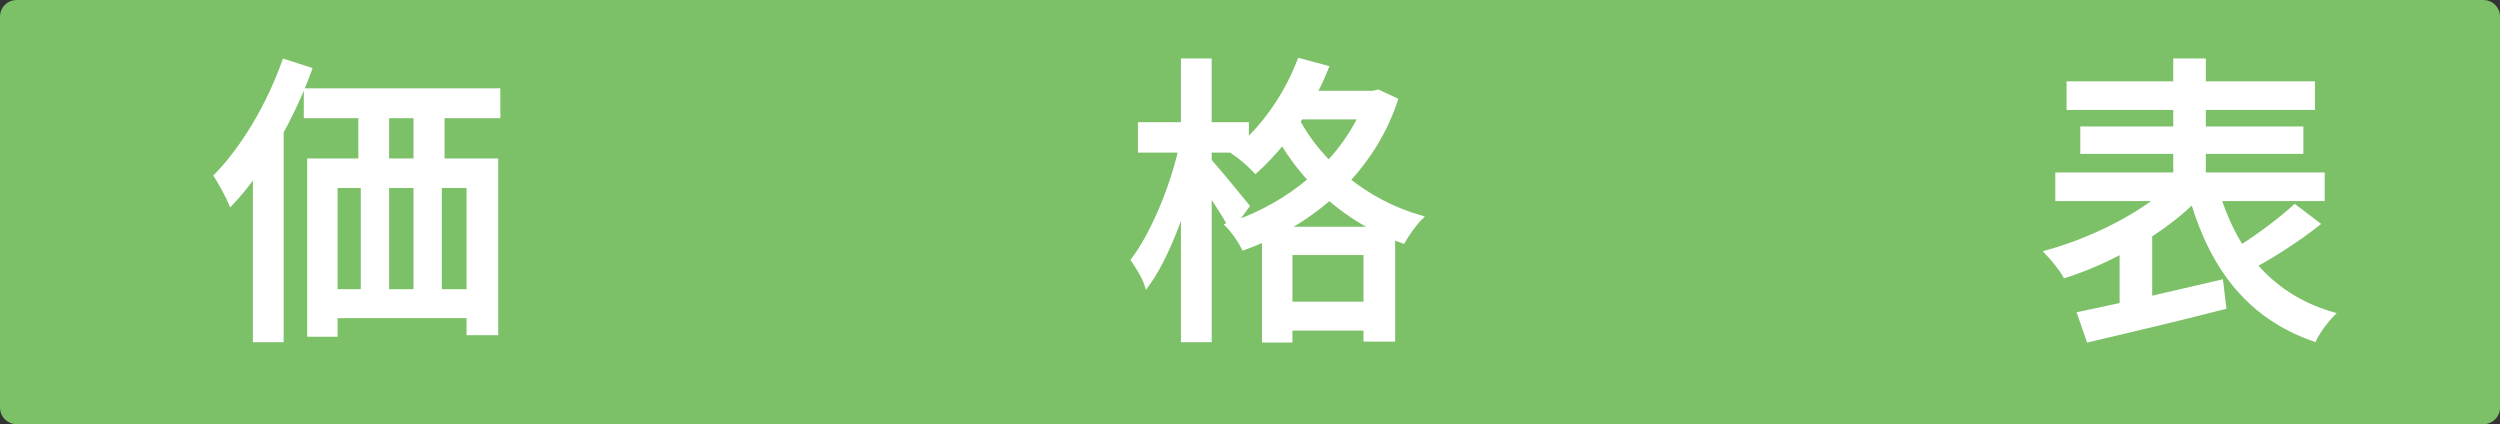 <?xml version="1.0" encoding="utf-8"?>
<!-- Generator: Adobe Illustrator 12.0.0, SVG Export Plug-In . SVG Version: 6.00 Build 51448)  -->
<!DOCTYPE svg PUBLIC "-//W3C//DTD SVG 1.1//EN" "http://www.w3.org/Graphics/SVG/1.1/DTD/svg11.dtd">
<svg  version="1.1" xmlns="http://www.w3.org/2000/svg" xmlns:xlink="http://www.w3.org/1999/xlink" width="590.606" height="100.213" viewBox="0 0 590.606 100.213"
	 overflow="visible" enable-background="new 0 0 590.606 100.213" xml:space="preserve">
<rect x="0" y="0" width="590.606" height="100.213" fill="#333333" stroke="none"/>
<g id="レイヤー_1">
</g>
<g id="レイヤー_2">
</g>
<g id="レイヤー_3">
	<path fill="#7CC168" stroke="#7CC168" d="M590.106,96.311c0,1.879-1.523,3.402-3.4,3.402H3.901c-1.878,0-3.401-1.523-3.401-3.402
		V3.901C0.5,2.022,2.023,0.5,3.901,0.5h582.805c1.877,0,3.4,1.522,3.4,3.401V96.311z"/>
	<g>
		<path fill="#FFFFFF" stroke="#FFFFFF" d="M73.205,16.406c-1.8,4.968-4.104,10.008-6.696,14.76v49.177h-6.264V41.174
			c-1.872,2.52-3.744,4.896-5.688,6.912c-0.576-1.44-2.52-4.968-3.528-6.552c6.408-6.552,12.456-16.704,16.128-27.072L73.205,16.406
			z M104.525,27.422v10.512h12.672v40.752h-6.48v-4.032H79.253v4.392h-6.192V37.934h12.096V27.422H72.269v-6.048h45.432v6.048
			H104.525z M79.253,68.822h6.48V43.91h-6.48V68.822z M98.189,27.422h-6.768v10.512h6.768V27.422z M91.421,43.91v24.913h6.768V43.91
			H91.421z M110.717,43.91h-6.84v24.913h6.84V43.91z"/>
		<path fill="#FFFFFF" stroke="#FFFFFF" d="M329.741,23.605c-2.448,7.417-6.408,13.68-11.232,18.937
			c4.681,3.744,10.44,6.912,17.137,8.856c-1.368,1.296-3.24,3.96-4.176,5.616c-0.792-0.288-1.584-0.576-2.377-0.936v24.12h-6.479
			v-2.592h-17.784v2.808h-6.191v-23.76c-1.584,0.72-3.168,1.368-4.824,1.944c-0.793-1.584-2.448-4.032-3.816-5.4l0.432-0.144
			c-1.08-2.016-2.952-4.896-4.68-7.488v34.776h-6.264V49.238c-2.376,7.128-5.4,13.824-8.568,18.144
			c-0.576-1.872-2.232-4.464-3.24-5.976c4.536-5.976,9-16.56,11.16-25.848h-9.504v-6.192h10.152V14.318h6.264v15.048h8.784v3.888
			c5.256-5.04,9.72-11.808,12.456-19.008l6.408,1.728c-0.793,2.016-1.729,4.032-2.736,5.976h13.68l1.225-0.288L329.741,23.605z
			 M291.797,52.622c6.336-2.232,12.456-5.688,17.712-10.152c-2.592-2.808-4.752-5.76-6.552-8.712
			c-2.088,2.52-4.176,4.752-6.336,6.696c-1.08-1.224-3.672-3.456-5.185-4.464l0.504-0.432h-6.191v2.448
			c1.944,2.088,7.561,9,8.928,10.656L291.797,52.622z M324.701,54.062c-3.96-2.016-7.56-4.536-10.656-7.2
			c-3.168,2.736-6.624,5.184-10.296,7.2H324.701z M322.613,71.774V59.75h-17.784v12.024H322.613z M307.349,27.71l-0.647,1.008
			c1.728,3.24,4.176,6.552,7.2,9.648c2.951-3.168,5.472-6.768,7.416-10.656H307.349z"/>
		<path fill="#FFFFFF" stroke="#FFFFFF" d="M547.541,52.91c-4.464,3.528-10.009,7.128-14.761,9.72
			c4.608,5.4,10.656,9.36,18.288,11.592c-1.439,1.44-3.456,4.104-4.319,5.976c-15.12-5.256-23.832-16.416-28.729-32.544
			c-2.88,2.808-6.336,5.472-10.08,7.92v14.904c5.4-1.224,11.16-2.592,16.776-3.888l0.72,5.976c-11.232,2.88-23.4,5.76-32.04,7.776
			l-2.16-6.192c2.88-0.576,6.264-1.368,10.008-2.16V59.462c-4.464,2.376-9.071,4.32-13.392,5.688
			c-0.937-1.656-2.952-4.104-4.32-5.544c9-2.448,19.152-7.2,26.137-12.6h-23.616v-5.76h27.864v-5.4h-21.961v-5.472h21.961v-4.896
			h-25.2v-5.76h25.2v-5.4h6.695v5.4h25.776v5.76h-25.776v4.896h23.04v5.472h-23.04v5.4h28.08v5.76h-24.408
			c1.368,4.104,3.097,7.92,5.257,11.304c4.392-2.808,9.359-6.552,12.6-9.504L547.541,52.91z"/>
	</g>
</g>
<g id="レイヤー_4">
</g>
<g id="レイヤー_5">
</g>
</svg>
